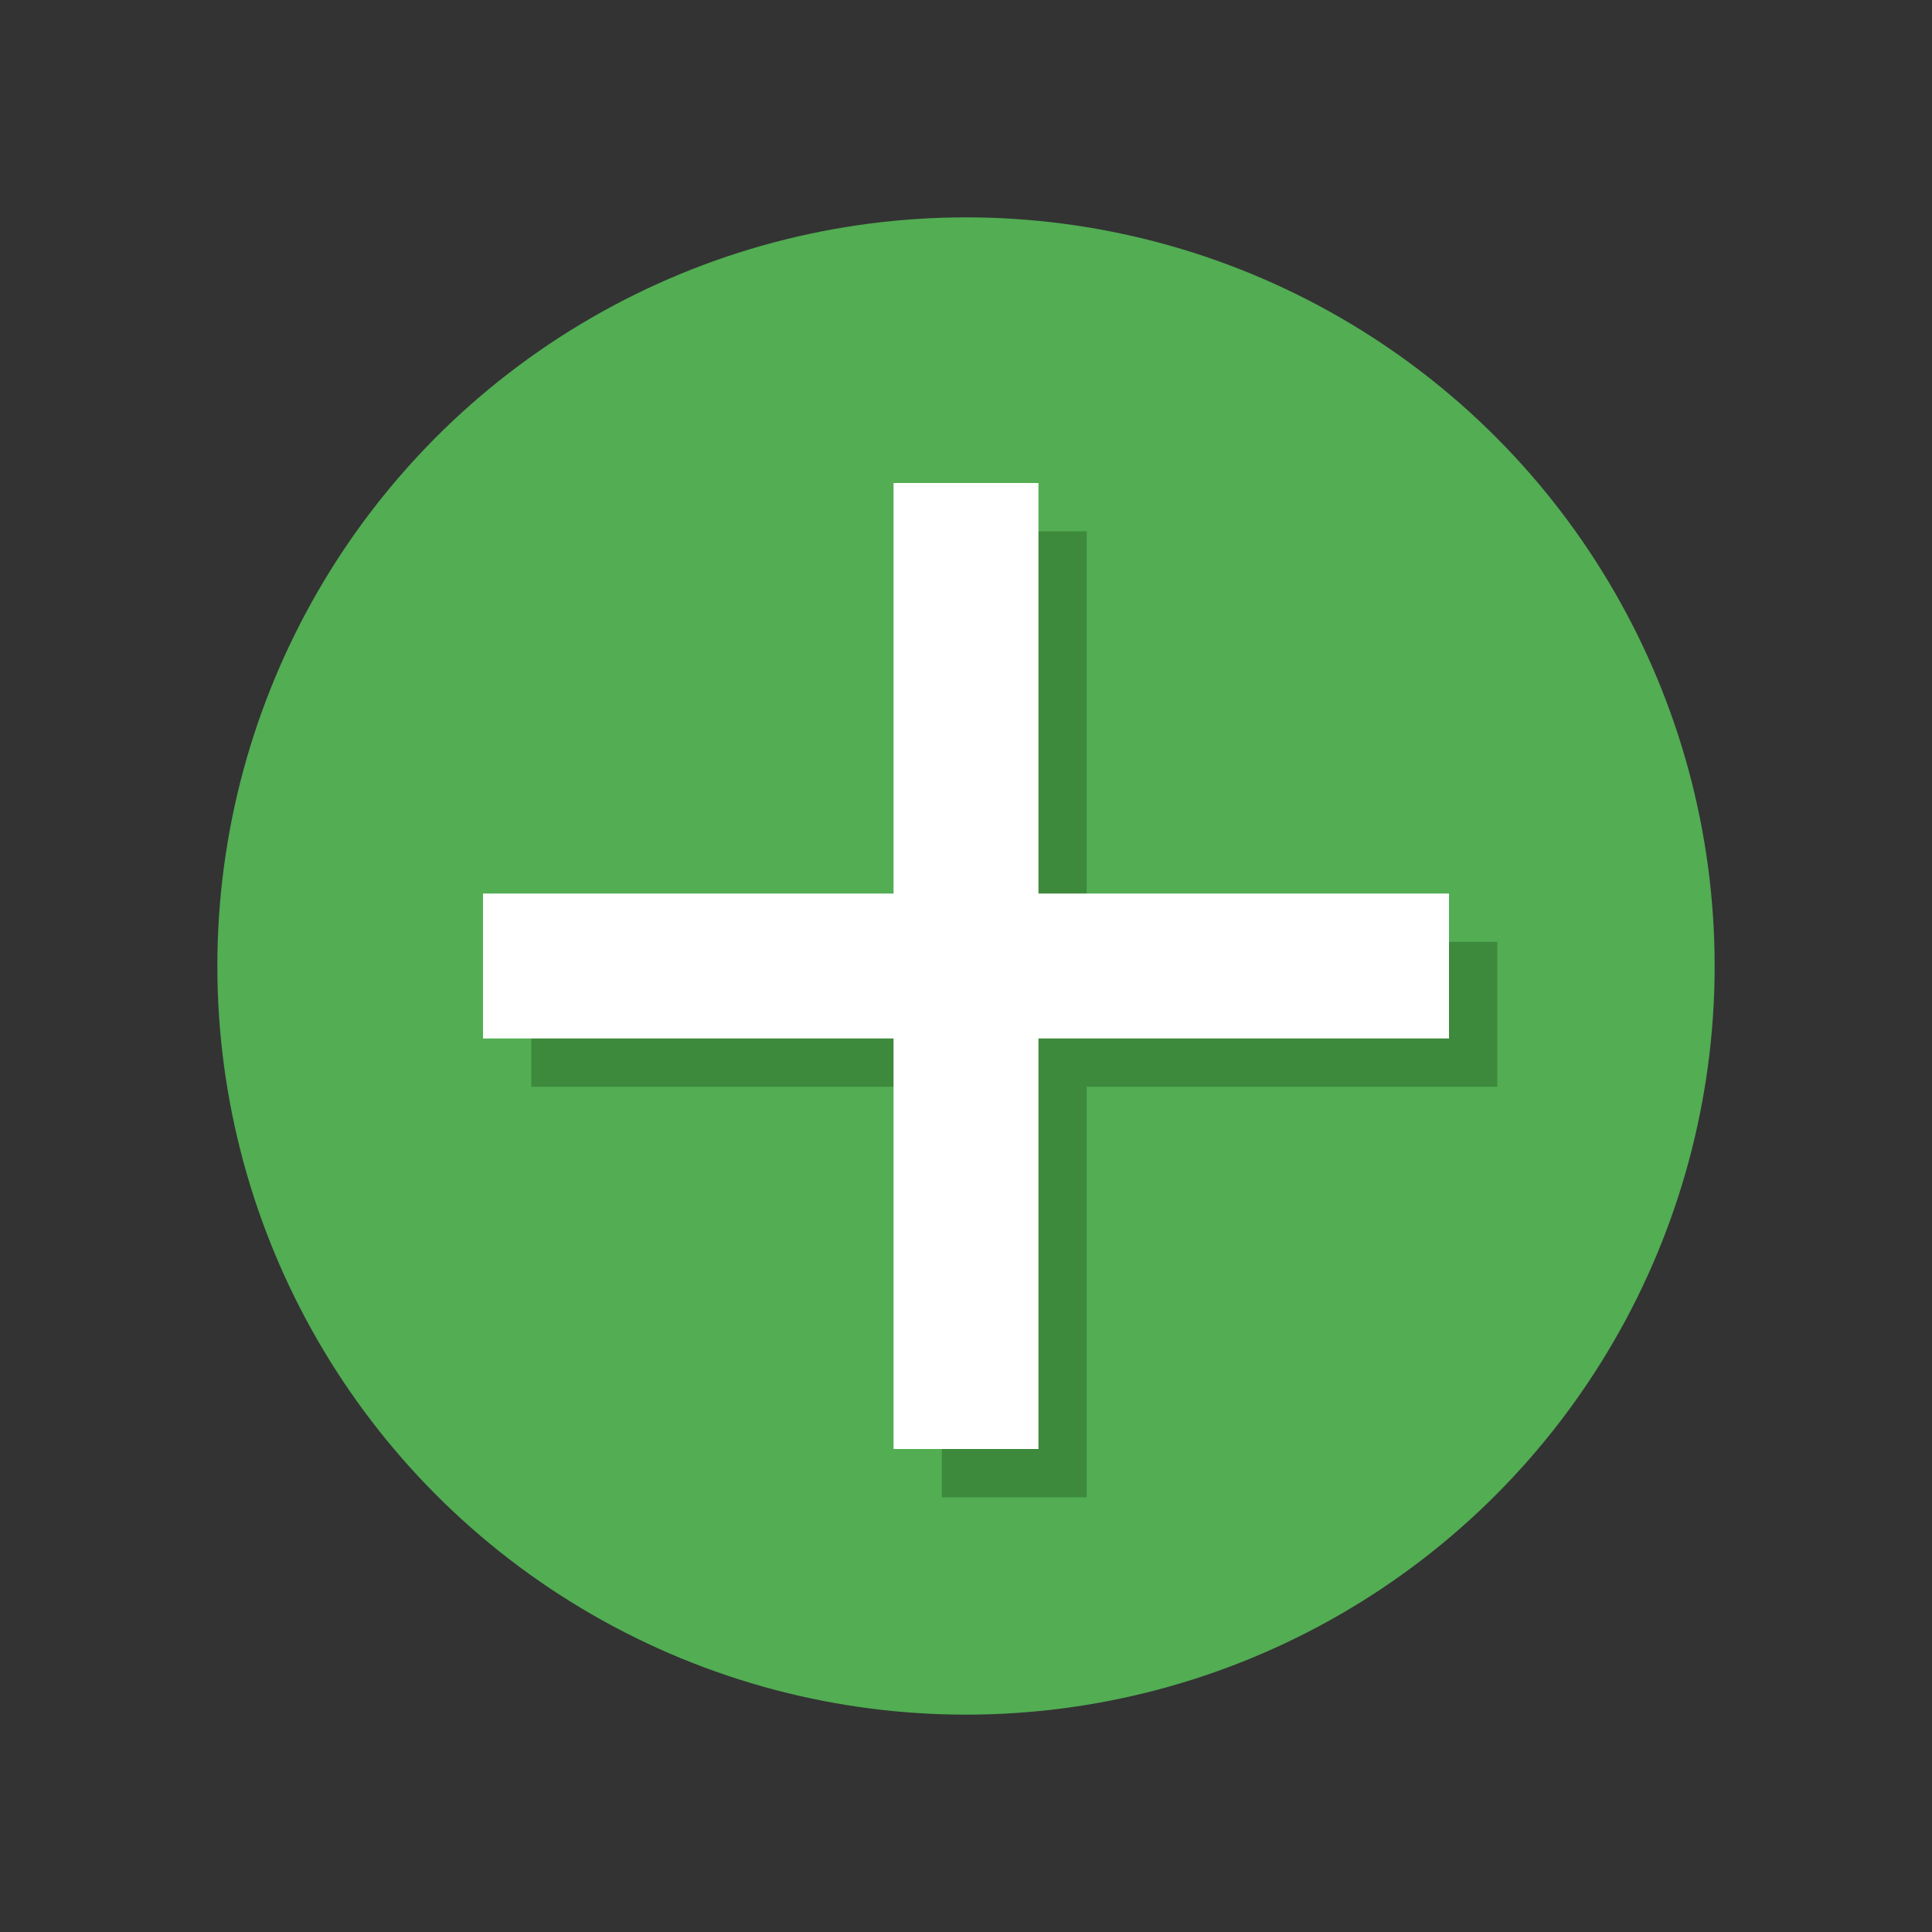 <svg width="80" height="80" viewBox="0 0 80 80" fill="none" xmlns="http://www.w3.org/2000/svg">
<rect x="0" y="0" width="80" height="80" fill="#333333" stroke="none"/>
<circle cx="40" cy="40" r="31" fill="#52AD53"/>
<path d="M45 39V22H39V39H22V45H39V62H45V45H62V39H45Z" fill="#3D8A3D"/>
<path d="M43 37V20H37V37H20V43H37V60H43V43H60V37H43Z" fill="white"/>
</svg>
